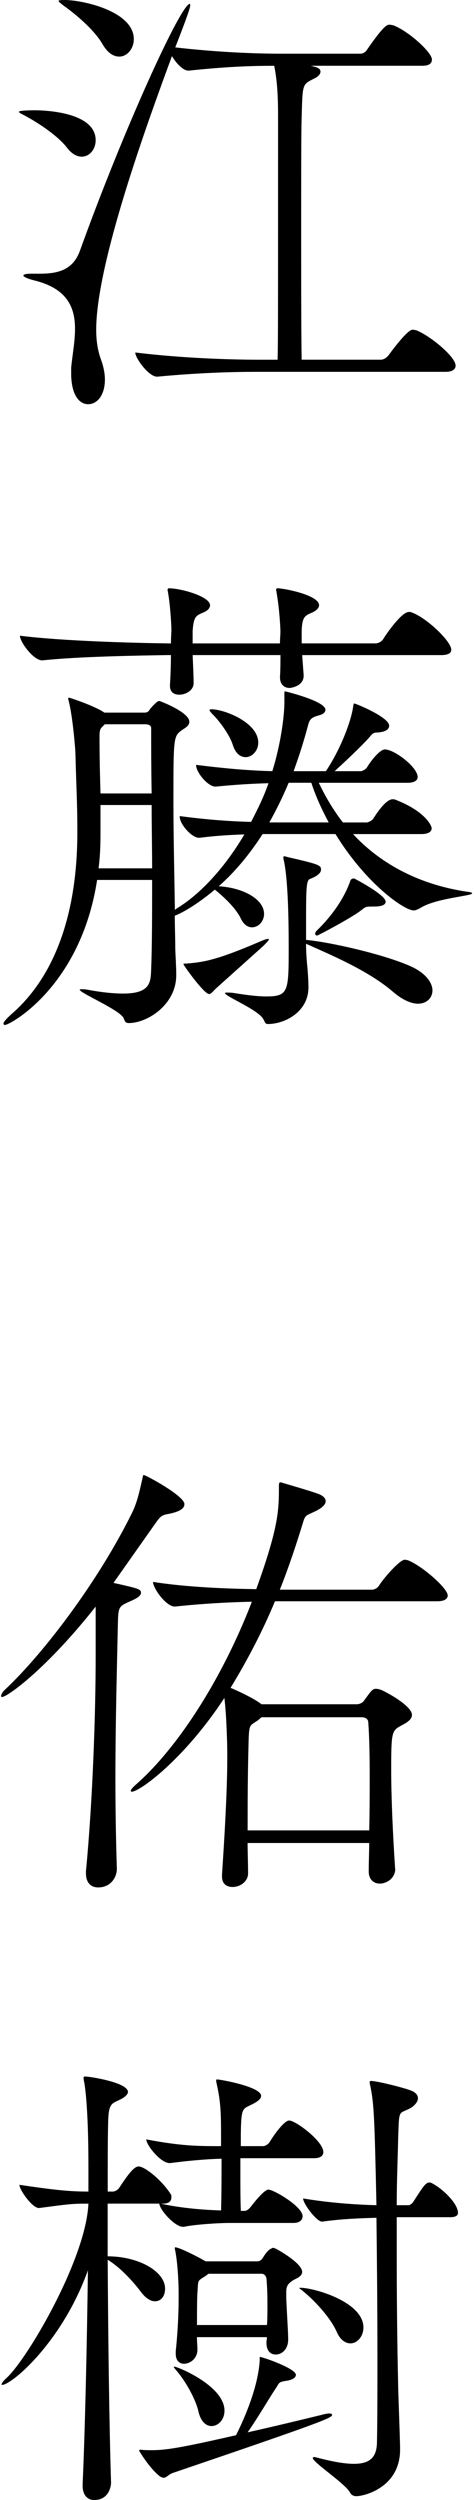 <svg width="103" height="541" viewBox="0 0 103 541" fill="none" xmlns="http://www.w3.org/2000/svg">
<path d="M20.745 30.347C20.745 32.227 19.486 33.903 17.709 33.903C16.765 33.903 15.616 33.376 14.57 32.022C12.689 29.513 8.505 26.689 5.366 25.013C4.532 24.596 4.108 24.384 4.108 24.179C4.108 23.864 7.349 23.864 7.561 23.864C8.293 23.864 20.745 23.864 20.745 30.354V30.347ZM98.793 79.102C98.793 79.833 98.267 80.463 96.598 80.463H55.899C50.141 80.463 43.029 80.674 34.14 81.509H34.038C32.26 81.509 29.333 77.536 29.333 76.278C39.583 77.536 50.257 77.844 56.323 77.844H60.193C60.295 73.761 60.295 70.103 60.295 27.208V24.801C60.295 20.719 60.083 17.266 59.461 14.237C54.23 14.237 48.897 14.449 40.944 15.283H40.841C39.693 15.283 38.222 13.717 37.286 12.144C31.843 26.894 20.861 57.029 20.861 71.361C20.861 73.665 21.175 75.758 21.805 77.536C22.434 79.211 22.748 80.777 22.748 82.138C22.748 85.379 21.182 87.471 19.09 87.471C17.209 87.471 15.431 85.481 15.431 80.777V79.628C15.643 77.119 16.266 74.083 16.266 71.156C16.266 66.657 14.7 62.472 7.479 60.694C5.804 60.277 5.072 59.86 5.072 59.648C5.072 59.333 5.804 59.23 6.747 59.23H8.525C12.293 59.23 15.746 58.601 17.312 54.314C27.022 27.42 39.262 0.841 41.142 0.841C41.245 0.841 41.245 0.944 41.245 1.156C41.245 1.682 40.616 3.563 38.004 10.257C47.105 11.303 55.372 11.618 60.706 11.618H78.177C78.806 11.618 79.326 11.201 79.64 10.674C83.196 5.546 83.927 5.34 84.454 5.34C84.769 5.34 84.974 5.443 85.186 5.443C88.427 6.592 93.658 11.303 93.658 12.869C93.658 13.601 93.241 14.23 91.566 14.23H67.4C68.658 14.544 69.493 14.756 69.493 15.488C69.493 16.015 69.075 16.534 68.234 16.951C65.513 18.312 65.622 17.997 65.41 25.424C65.308 28.46 65.308 38.498 65.308 49.274C65.308 60.051 65.308 71.559 65.41 77.837H82.567C83.196 77.837 83.825 77.42 84.242 76.893C88.324 71.347 89.261 71.347 89.473 71.347C89.788 71.347 89.993 71.45 90.205 71.45C93.241 72.599 98.786 77.208 98.786 79.088L98.793 79.102ZM29.012 8.479C29.012 10.572 27.548 12.247 25.873 12.247C24.615 12.247 23.363 11.515 22.215 9.525C20.642 6.804 17.086 3.563 13.845 1.258C13.011 0.629 12.696 0.315 12.696 0.212C12.696 0.109 12.799 0 14.16 0C18.556 0.103 29.018 2.619 29.018 8.472L29.012 8.479Z" fill="black"/>
<path d="M102.349 193.351C102.349 193.87 94.396 194.397 91.155 196.489C90.738 196.701 90.212 197.016 89.692 197.016C87.702 197.016 79.442 191.368 72.741 180.488H56.945C54.121 184.885 50.88 188.755 47.426 191.785C52.76 192.099 57.259 194.609 57.259 197.747C57.259 199.423 56.001 200.674 54.64 200.674C53.806 200.674 52.863 200.147 52.233 198.794C51.187 196.599 48.678 194.192 46.585 192.516C44.705 194.082 41.04 196.913 37.901 198.164C37.901 200.674 38.004 202.876 38.004 204.859C38.004 206.117 38.216 208.941 38.216 210.719V211.034C38.216 217.311 32.15 221.284 28.068 221.393C27.124 221.393 27.124 221.079 26.81 220.347C26.078 218.569 17.291 214.904 17.291 214.172C17.291 214.07 17.394 214.07 17.709 214.07C18.023 214.07 18.44 214.07 18.967 214.172C22.317 214.801 24.827 215.006 26.707 215.006C32.568 215.006 32.67 212.599 32.773 209.878C32.985 204.435 32.985 197.535 32.985 190.417H21.059C17.503 213.536 2.125 221.803 1.079 221.803C0.867 221.803 0.764 221.701 0.764 221.489C0.764 221.174 1.291 220.545 2.439 219.499C10.707 212.387 16.772 199.833 16.772 180.058C16.772 173.678 16.56 170.956 16.355 163.106C16.355 162.163 15.726 154.736 14.891 151.7C14.891 151.488 14.789 151.386 14.789 151.283C14.789 150.969 14.891 150.969 15.001 150.969C15.001 150.969 20.334 152.644 22.639 154.21H31.22C31.535 154.21 32.055 154.21 32.369 153.683C32.684 153.164 33.627 152.22 34.044 151.906C34.147 151.803 34.359 151.694 34.571 151.694C34.673 151.694 41.06 154.101 41.06 156.193C41.06 157.137 39.911 157.656 39.487 157.971C37.607 159.332 37.607 159.434 37.607 173.561C37.607 181.097 37.819 189.672 37.922 196.893L38.339 196.578C43.043 193.754 48.486 188.208 52.986 180.57C49.635 180.673 46.496 180.885 43.255 181.302H43.153C41.587 181.302 38.968 178.375 38.968 176.7V176.598C44.411 177.329 49.744 177.746 54.449 177.856C55.81 175.237 57.17 172.522 58.217 169.486C54.449 169.589 51.105 169.801 46.811 170.218H46.708C45.033 170.218 42.523 167.079 42.523 165.616V165.513C48.281 166.245 54.032 166.771 59.051 166.874C60.829 161.226 61.67 155.051 61.67 151.912V150.032C61.67 149.717 61.67 149.615 61.882 149.615C61.882 149.615 70.566 151.707 70.566 153.588C70.566 154.217 69.937 154.634 69 154.846C67.537 155.263 67.12 155.68 66.805 156.938C65.862 160.494 64.815 163.735 63.667 166.881H70.675C74.129 161.65 76.118 155.892 76.536 153.177C76.638 152.548 76.638 152.234 76.85 152.234C77.062 152.234 84.386 155.16 84.386 157.048C84.386 157.779 83.654 158.408 81.876 158.511C80.83 158.511 80.727 158.826 79.996 159.66C78.32 161.54 75.079 164.576 72.57 166.881H78.327C78.43 166.881 79.271 166.566 79.585 166.047C80.529 164.481 82.409 162.176 83.456 162.176C85.548 162.176 90.567 166.047 90.567 168.139C90.567 168.768 90.041 169.397 88.372 169.397H69.123C70.484 172.221 72.159 175.155 74.354 177.979H79.585C79.688 177.979 80.632 177.664 80.946 177.145C81.678 175.996 83.668 172.96 85.131 172.96C85.343 172.96 85.548 172.96 85.76 173.062C92.249 175.572 93.603 178.71 93.603 179.237C93.603 179.866 93.084 180.495 91.299 180.495H76.549C81.992 186.355 90.047 191.272 101.132 192.947C102.075 193.05 102.39 193.159 102.39 193.364L102.349 193.351ZM97.85 140.616C97.85 141.245 97.323 141.765 95.655 141.765H65.526L65.841 146.052V146.264C65.841 148.459 63.12 148.876 62.805 148.876C61.656 148.876 60.713 148.145 60.713 146.572V146.469C60.815 144.794 60.815 143.119 60.815 141.758H41.771C41.874 144.062 41.983 146.36 41.983 147.823C41.983 149.389 40.308 150.333 38.845 150.333C37.798 150.333 36.855 149.813 36.855 148.452V148.24C36.957 146.565 37.067 144.056 37.067 141.751C29.955 141.854 17.086 142.066 9.236 142.9H9.134C7.253 142.9 4.32 138.927 4.32 137.566C13.319 138.715 28.909 139.139 37.067 139.242C37.067 137.983 37.169 136.835 37.169 136.206C37.169 135.576 36.957 131.187 36.438 128.253C36.438 128.041 36.335 127.836 36.335 127.727C36.335 127.412 36.438 127.309 36.65 127.309C39.269 127.309 45.539 129.087 45.539 130.968C45.539 131.487 45.224 132.116 43.864 132.643C42.298 133.272 41.983 133.792 41.771 136.513V139.235H60.706C60.706 138.189 60.808 137.245 60.808 136.616C60.808 135.987 60.596 131.699 59.974 128.246C59.974 128.034 59.871 127.829 59.871 127.72C59.871 127.405 59.974 127.303 60.186 127.303C61.547 127.303 69.185 128.766 69.185 130.961C69.185 131.481 68.768 132.11 67.51 132.636C65.944 133.265 65.52 133.785 65.417 136.506V139.228H81.425C82.054 139.228 82.785 138.811 83.1 138.284C83.729 137.238 87.073 132.424 88.646 132.424C88.858 132.424 89.063 132.424 89.275 132.527C92.516 133.676 97.856 138.804 97.856 140.582L97.85 140.616ZM32.882 174.204H21.791V180.481C21.791 183.1 21.688 185.501 21.374 187.908H32.985C32.985 183.306 32.882 178.594 32.882 174.204ZM32.773 157.465C32.773 157.362 32.67 156.733 31.514 156.733H22.728L22.208 157.26C21.893 157.574 21.579 157.786 21.579 159.25C21.579 164.269 21.681 167.831 21.791 171.702H32.882C32.779 166.053 32.779 161.027 32.779 157.472L32.773 157.465ZM47.002 213.748C46.271 214.377 45.854 215.109 45.327 215.109C44.281 215.109 39.782 208.934 39.782 208.62C39.782 208.517 39.884 208.517 40.411 208.517C44.069 208.203 46.79 207.888 56.733 203.601C57.465 203.286 57.882 203.184 58.094 203.184C58.306 203.184 58.306 203.184 58.306 203.286C58.306 203.498 57.676 204.12 57.047 204.749L47.002 213.748ZM56.001 160.706C56.001 162.484 54.64 163.845 53.28 163.845C52.131 163.845 51.085 163.113 50.456 161.123C49.827 159.133 47.734 156.207 46.271 154.743C45.642 154.114 45.437 153.8 45.437 153.697C45.437 153.595 45.539 153.485 45.854 153.485C48.575 153.485 56.001 156.309 56.001 160.706ZM93.767 214.377C93.767 215.943 92.509 217.201 90.629 217.201C89.268 217.201 87.388 216.47 85.295 214.692C79.852 209.98 71.482 206.534 66.361 204.23C66.361 205.693 66.463 207.156 66.573 208.517C66.675 209.351 66.887 211.97 66.887 213.646C66.887 218.979 61.759 221.598 58.1 221.598C57.471 221.598 57.471 221.181 57.157 220.655C56.213 218.562 48.787 215.636 48.787 214.897C48.787 214.794 48.999 214.794 49.314 214.794C49.628 214.794 50.148 214.794 50.777 214.897C53.396 215.314 55.796 215.629 57.683 215.629C62.6 215.629 62.6 214.582 62.6 204.852C62.6 199.833 62.497 190.52 61.554 186.232C61.451 185.918 61.451 185.706 61.451 185.501C61.451 185.398 61.451 185.289 61.663 185.289C61.766 185.289 62.08 185.391 62.497 185.501C69.404 187.066 69.609 187.278 69.609 188.222C69.609 188.851 68.877 189.583 67.202 190.212C66.368 190.526 66.368 192.516 66.368 200.777V203.396C71.284 203.813 83.524 206.534 89.384 209.256C92.42 210.719 93.781 212.709 93.781 214.384L93.767 214.377ZM67.51 169.39H62.593C61.335 172.426 59.871 175.353 58.408 177.972H71.277C69.814 175.25 68.453 172.324 67.51 169.39ZM83.62 195.128C83.62 195.758 82.888 196.175 81.11 196.175H80.693C79.23 196.175 79.23 196.277 78.286 197.009C76.296 198.575 68.973 202.452 68.768 202.452C68.453 202.452 68.351 202.24 68.351 202.035C68.351 201.83 68.453 201.618 68.768 201.303C71.489 198.684 74.525 194.814 75.989 190.526C76.091 190.314 76.303 190.109 76.618 190.109H76.83C77.247 190.321 83.627 193.665 83.627 195.128H83.62Z" fill="black"/>
<path d="M18.652 404.788C20.116 389.512 20.745 370.577 20.745 358.44V347.663C10.18 361.052 1.598 367.227 0.45 367.227C0.238 367.227 0.238 367.124 0.238 367.015C0.238 366.7 0.655 365.968 1.072 365.654C9.544 357.701 21.367 342.118 28.69 327.259C29.839 324.954 30.468 321.713 30.885 319.935C30.988 319.409 30.988 319.203 31.2 319.203C31.617 319.203 39.987 323.703 39.987 325.481C39.987 326.315 39.255 327.047 36.745 327.573C34.968 327.888 34.865 327.99 33.395 330.083L24.608 342.535C30.256 343.793 30.571 343.895 30.571 344.73C30.571 345.256 29.737 345.878 28.478 346.405C25.654 347.663 25.654 347.554 25.552 351.739C25.34 361.886 25.025 372.977 25.025 385.005C25.025 391.18 25.128 397.662 25.34 404.466C25.34 406.032 24.191 408.439 21.258 408.439C19.794 408.439 18.639 407.495 18.639 405.403V404.774L18.652 404.788ZM85.712 404.37C85.712 406.565 83.722 407.612 82.362 407.612C81.103 407.612 79.955 406.777 79.955 404.993V404.89C79.955 402.798 80.057 400.808 80.057 398.825H53.69C53.69 400.815 53.793 403.01 53.793 405.417C53.793 407.195 52.015 408.343 50.442 408.343C49.184 408.343 48.138 407.714 48.138 406.039V405.724C49.081 391.495 49.286 384.8 49.286 379.672C49.286 378.523 49.184 371.822 48.657 367.432C39.87 380.82 30.243 387.727 28.567 387.727C28.465 387.727 28.355 387.624 28.355 387.515C28.355 387.303 28.772 386.783 29.613 386.052C38.4 378.311 48.028 363.664 54.62 346.61C49.601 346.713 43.843 347.027 37.983 347.656H37.881C36 347.656 33.176 343.683 33.176 342.323C40.499 343.471 48.972 343.786 55.564 343.895C60.48 330.295 60.48 326.739 60.48 321.508C60.48 320.776 60.692 320.776 60.795 320.776H60.897C61.212 320.879 67.072 322.554 69.055 323.286C70.101 323.703 70.621 324.229 70.621 324.852C70.621 325.583 69.787 326.418 68.111 327.156C66.648 327.888 66.231 327.785 65.807 329.146C64.241 334.274 62.566 339.293 60.678 344.005H80.659C81.288 344.005 81.917 343.588 82.225 343.061C83.374 341.283 86.724 337.516 87.77 337.516C87.982 337.516 88.188 337.618 88.4 337.618C91.436 338.767 97.084 343.683 97.084 345.256C97.084 345.885 96.564 346.514 94.779 346.514H59.625C56.801 353.311 53.451 359.589 49.998 365.244C51.461 365.873 54.497 367.233 56.275 368.485L56.692 368.799H77.404C77.924 368.799 78.662 368.485 78.97 367.965C80.433 365.975 80.748 365.456 81.48 365.456C81.897 365.456 82.314 365.558 82.84 365.77C85.247 366.919 89.329 369.435 89.329 371.104C89.329 372.362 87.552 373.094 86.82 373.511C84.939 374.557 84.83 375.077 84.83 382.927C84.83 388.787 85.145 396.213 85.664 404.165V404.377L85.712 404.37ZM56.733 371.623C56.521 371.726 56.316 371.938 56.104 372.143C54.223 373.504 54.011 372.875 53.909 376.745C53.697 384.8 53.697 389.819 53.697 396.097H80.064C80.167 391.809 80.167 387.829 80.167 384.376C80.167 379.46 80.064 375.487 79.852 372.656C79.852 372.656 79.852 371.61 78.389 371.61H56.733V371.623Z" fill="black"/>
<path d="M70.121 465.673C70.121 466.404 69.595 467.034 68.132 467.034H52.124V470.692C52.124 473.516 52.124 476.135 52.227 478.432H53.061C53.58 478.432 54.107 477.906 54.422 477.489C57.246 473.824 58.08 473.824 58.189 473.824C59.338 473.824 65.615 477.489 65.615 479.581C65.615 480.313 65.089 481.045 63.625 481.045H49.71C47.515 481.045 42.284 481.359 39.877 481.879H39.665C37.887 481.879 34.646 478.22 34.537 476.86H23.343V488.265C30.037 488.265 35.795 491.507 35.795 495.274C35.795 496.84 34.961 497.996 33.6 497.996C32.766 497.996 31.719 497.469 30.673 496.115C28.793 493.606 26.071 490.672 23.35 489.004C23.452 505.326 23.664 524.049 24.081 537.232C24.081 537.964 23.664 541 20.423 541C19.062 541 17.914 540.056 17.914 537.861V537.649C18.433 526.141 18.857 507.309 19.062 491.302C13.517 506.783 2.535 516.096 0.443 516.096C0.374 516.096 0.34 516.062 0.34 515.993C0.34 515.782 0.655 515.262 1.489 514.53C6.091 510.243 18.645 488.792 19.172 476.867C15.404 476.867 14.987 476.969 8.498 477.81H8.395C7.034 477.81 4.21 473.94 4.21 472.791C11.951 473.94 15.199 474.254 19.172 474.254V468.709C19.172 455.525 18.337 450.923 18.228 450.404C18.125 450.089 18.125 449.775 18.125 449.672C18.125 449.357 18.228 449.357 18.543 449.357C19.377 449.357 27.747 450.616 27.747 452.708C27.747 453.125 27.22 453.754 26.181 454.274C24.403 455.218 23.562 454.903 23.459 458.978C23.357 462.329 23.357 467.663 23.357 474.254H24.505C24.82 474.254 25.552 473.94 25.866 473.42C27.856 470.384 29.107 468.818 30.051 468.818C31.412 468.818 35.179 471.854 37.06 474.884C37.163 474.986 37.163 475.198 37.163 475.513C37.163 476.142 36.848 476.873 35.282 476.873H34.865C39.679 477.92 44.595 478.234 47.939 478.337C48.042 474.466 48.042 470.179 48.042 467.143C44.171 467.246 40.089 467.67 36.95 468.087H36.739C34.858 468.087 31.719 464.216 31.719 462.958C39.357 464.421 43.016 464.421 47.932 464.421V463.273C47.932 457.515 47.932 455.218 46.989 450.93C46.886 450.616 46.886 450.41 46.886 450.198C46.886 450.096 46.886 449.987 47.098 449.987C47.727 449.987 56.617 451.552 56.617 453.542C56.617 454.062 56.199 454.486 55.358 455.006C52.637 456.571 52.322 455.423 52.22 461.7V464.421H57.034C57.553 464.421 58.182 464.004 58.497 463.478C60.063 460.968 61.847 458.876 62.682 458.876C64.145 458.876 70.108 463.375 70.108 465.68L70.121 465.673ZM37.484 535.14C36.54 535.454 36.123 536.186 35.494 536.186C35.282 536.186 34.974 536.083 34.66 535.871C32.355 534.094 30.16 530.326 30.16 530.326C30.16 530.223 30.263 530.114 30.578 530.114C31.309 530.216 32.041 530.216 32.882 530.216C35.809 530.216 38.845 529.799 51.187 526.975C52.548 524.254 55.892 517.142 56.316 510.865V510.031C56.945 510.031 64.159 512.54 64.159 513.901C64.159 514.53 63.427 515.05 61.752 515.262C60.391 515.474 60.494 515.788 59.871 516.725C58.306 519.03 56.316 522.585 53.697 526.353C59.345 525.095 65.417 523.631 69.704 522.585C70.436 522.373 71.065 522.271 71.38 522.271C71.797 522.271 72.009 522.373 72.009 522.585C72.009 523.214 70.128 524.049 37.484 535.14ZM48.678 521.648C48.678 523.638 47.317 524.999 45.853 524.999C44.705 524.999 43.549 524.055 43.029 521.86C42.503 519.351 40.308 515.371 38.325 513.074C37.908 512.554 37.696 512.342 37.696 512.239C37.696 512.137 37.696 512.137 37.798 512.137C38.53 512.137 48.678 516.322 48.678 521.655V521.648ZM65.519 491.623C65.519 492.669 64.159 493.086 63.639 493.401C62.278 494.235 62.073 494.864 62.073 496.02V497.278C62.176 500.102 62.49 504.704 62.49 506.065V506.277C62.49 508.267 61.232 509.518 59.769 509.518C58.723 509.518 57.779 508.786 57.779 507.008V506.906C57.779 506.489 57.882 506.174 57.882 505.757H42.708C42.708 506.701 42.811 507.637 42.811 508.479C42.811 510.359 41.245 511.515 39.884 511.515C38.94 511.515 38.106 510.886 38.106 509.32V508.8C38.523 505.032 38.735 500.533 38.735 497.504V495.938C38.735 494.994 38.633 490.392 38.004 487.048C37.901 486.734 37.901 486.631 37.901 486.419C37.901 486.351 37.935 486.317 38.004 486.317C38.838 486.317 42.605 488.197 44.595 489.353H55.789C56.316 489.353 56.733 489.038 57.047 488.518C57.464 487.787 58.196 486.843 58.723 486.638C58.935 486.535 59.037 486.426 59.249 486.426C59.352 486.426 59.564 486.529 59.878 486.638C59.878 486.638 65.526 489.674 65.526 491.657L65.519 491.623ZM57.991 499.049C57.991 497.483 57.991 495.493 57.779 493.086C57.779 492.984 57.567 492.04 56.733 492.04H45.224L44.493 492.567C42.715 493.715 43.029 493.298 42.818 496.02C42.715 497.483 42.715 500.307 42.715 503.131H57.888C57.991 501.873 57.991 500.622 57.991 499.049ZM78.806 503.651C78.806 505.641 77.445 507.104 75.982 507.104C74.935 507.104 73.787 506.372 73.055 504.697C71.694 501.559 68.138 497.688 65.314 495.493C65 495.281 64.897 495.179 64.897 495.076H65.417C68.87 495.288 78.806 498.317 78.806 503.658V503.651ZM99.313 478.856C99.313 479.376 98.896 479.8 97.638 479.8H86.027V486.706C86.027 497.066 86.129 507.214 86.341 516.315C86.341 517.676 86.758 527.823 86.758 530.23C86.656 538.285 79.018 540.173 77.24 540.173C76.72 540.173 76.194 539.961 75.879 539.338C74.73 537.348 67.824 532.849 67.824 531.912C67.824 531.81 67.927 531.7 68.138 531.7C68.35 531.7 68.658 531.803 69.082 531.912C72.323 532.747 74.84 533.17 76.72 533.17C80.173 533.17 81.637 531.81 81.739 528.671C81.842 523.125 81.842 516.848 81.842 510.366C81.842 500.006 81.739 489.127 81.63 479.923C78.279 480.026 74.306 480.135 69.909 480.757H69.807C68.658 480.757 65.725 476.887 65.725 475.738C71.27 476.682 77.233 477.099 81.63 477.202C81.213 458.267 81.11 455.231 80.269 451.258C80.166 450.944 80.166 450.739 80.166 450.629C80.166 450.417 80.166 450.315 80.481 450.315C81.739 450.315 87.593 451.778 89.165 452.407C90.212 452.824 90.629 453.453 90.629 454.082C90.629 454.917 89.685 455.86 88.851 456.277C86.444 457.536 86.546 456.277 86.341 462.657C86.239 467.369 86.027 472.176 86.027 477.202H88.639C88.851 477.202 89.37 476.887 89.685 476.367C91.777 473.126 92.304 472.285 93.138 472.285C93.35 472.285 93.453 472.388 93.555 472.388C96.065 473.646 99.313 476.887 99.313 478.877V478.856Z" fill="black"/>
</svg>
